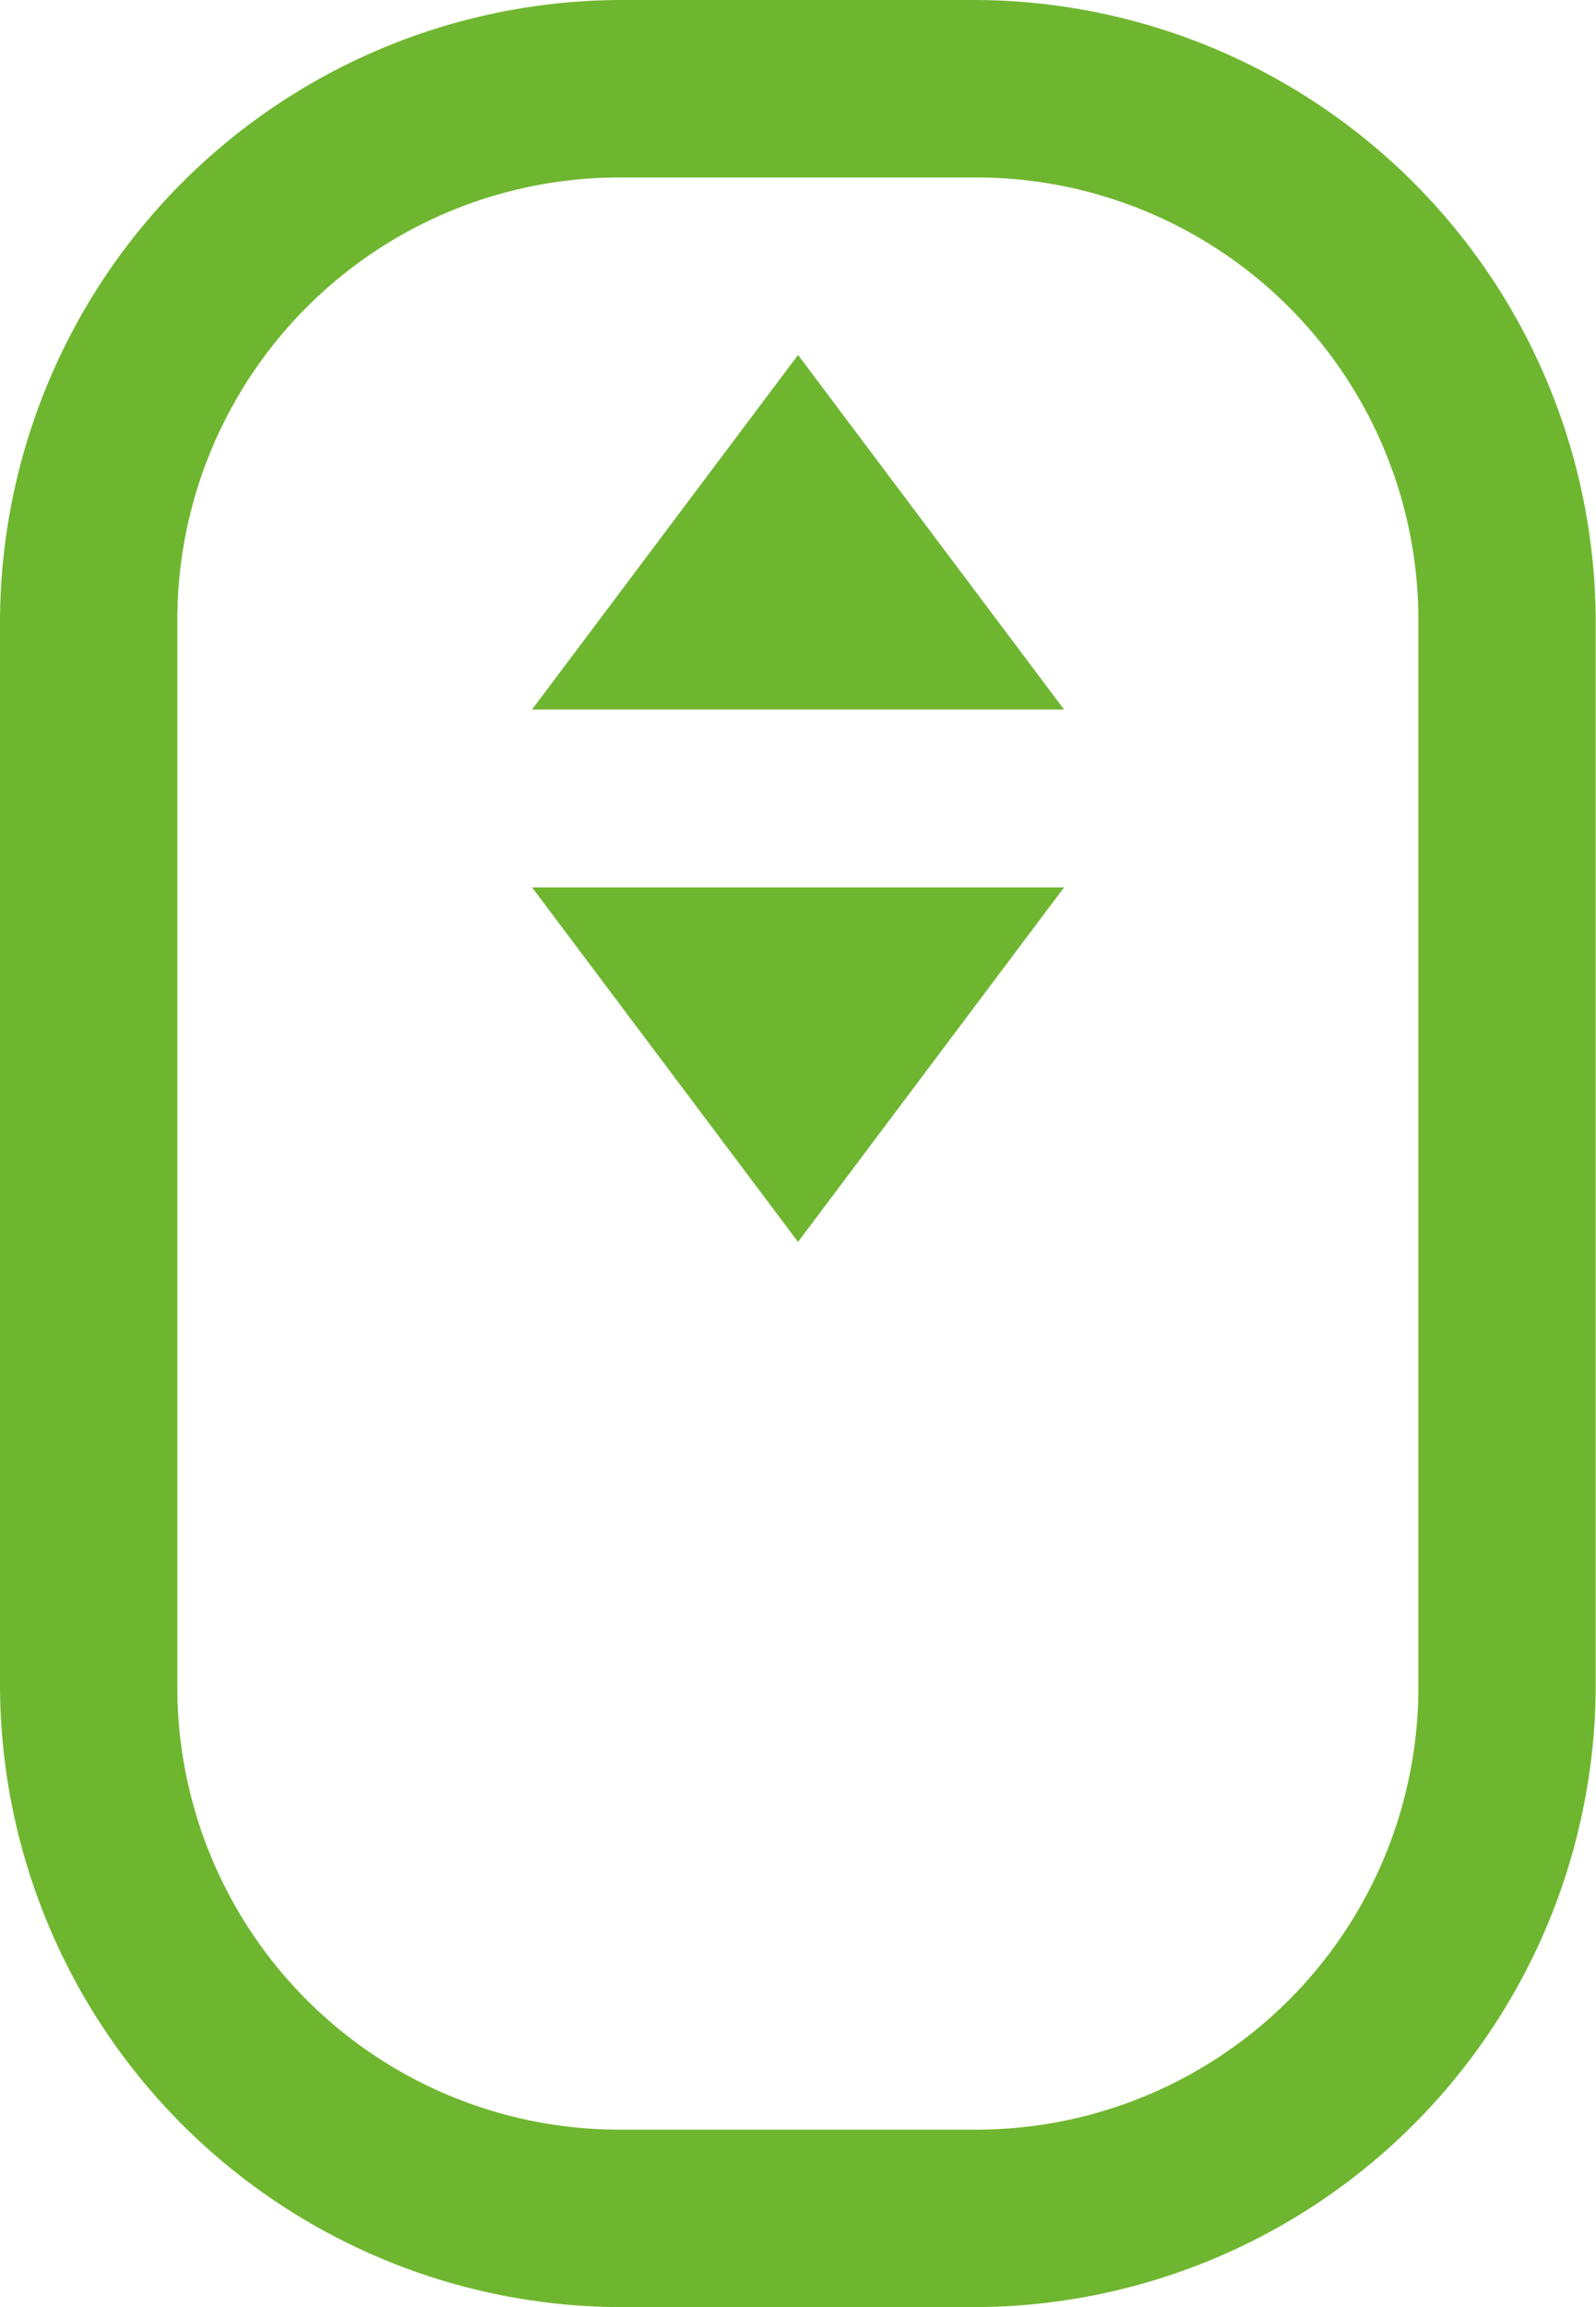 <svg xmlns="http://www.w3.org/2000/svg" width="16.667" height="24.075" viewBox="0 0 16.667 24.075"><defs><style>.a{fill:#6fb630;}</style></defs><g transform="translate(-9.375 -3.125)"><path class="a" d="M15.857,3.125A6.5,6.5,0,0,0,9.375,9.607V20.718A6.5,6.5,0,0,0,15.857,27.2h3.7a6.5,6.5,0,0,0,6.482-6.482V9.607a6.5,6.5,0,0,0-6.482-6.482Zm0,1.852h3.7a4.617,4.617,0,0,1,4.63,4.63V20.718a4.617,4.617,0,0,1-4.63,4.63h-3.7a4.617,4.617,0,0,1-4.63-4.63V9.607A4.617,4.617,0,0,1,15.857,4.977Zm1.852,1.852-2.778,3.7h5.556Zm-2.778,5.556,2.778,3.7,2.778-3.7Z" transform="translate(0 0)"/></g></svg>
